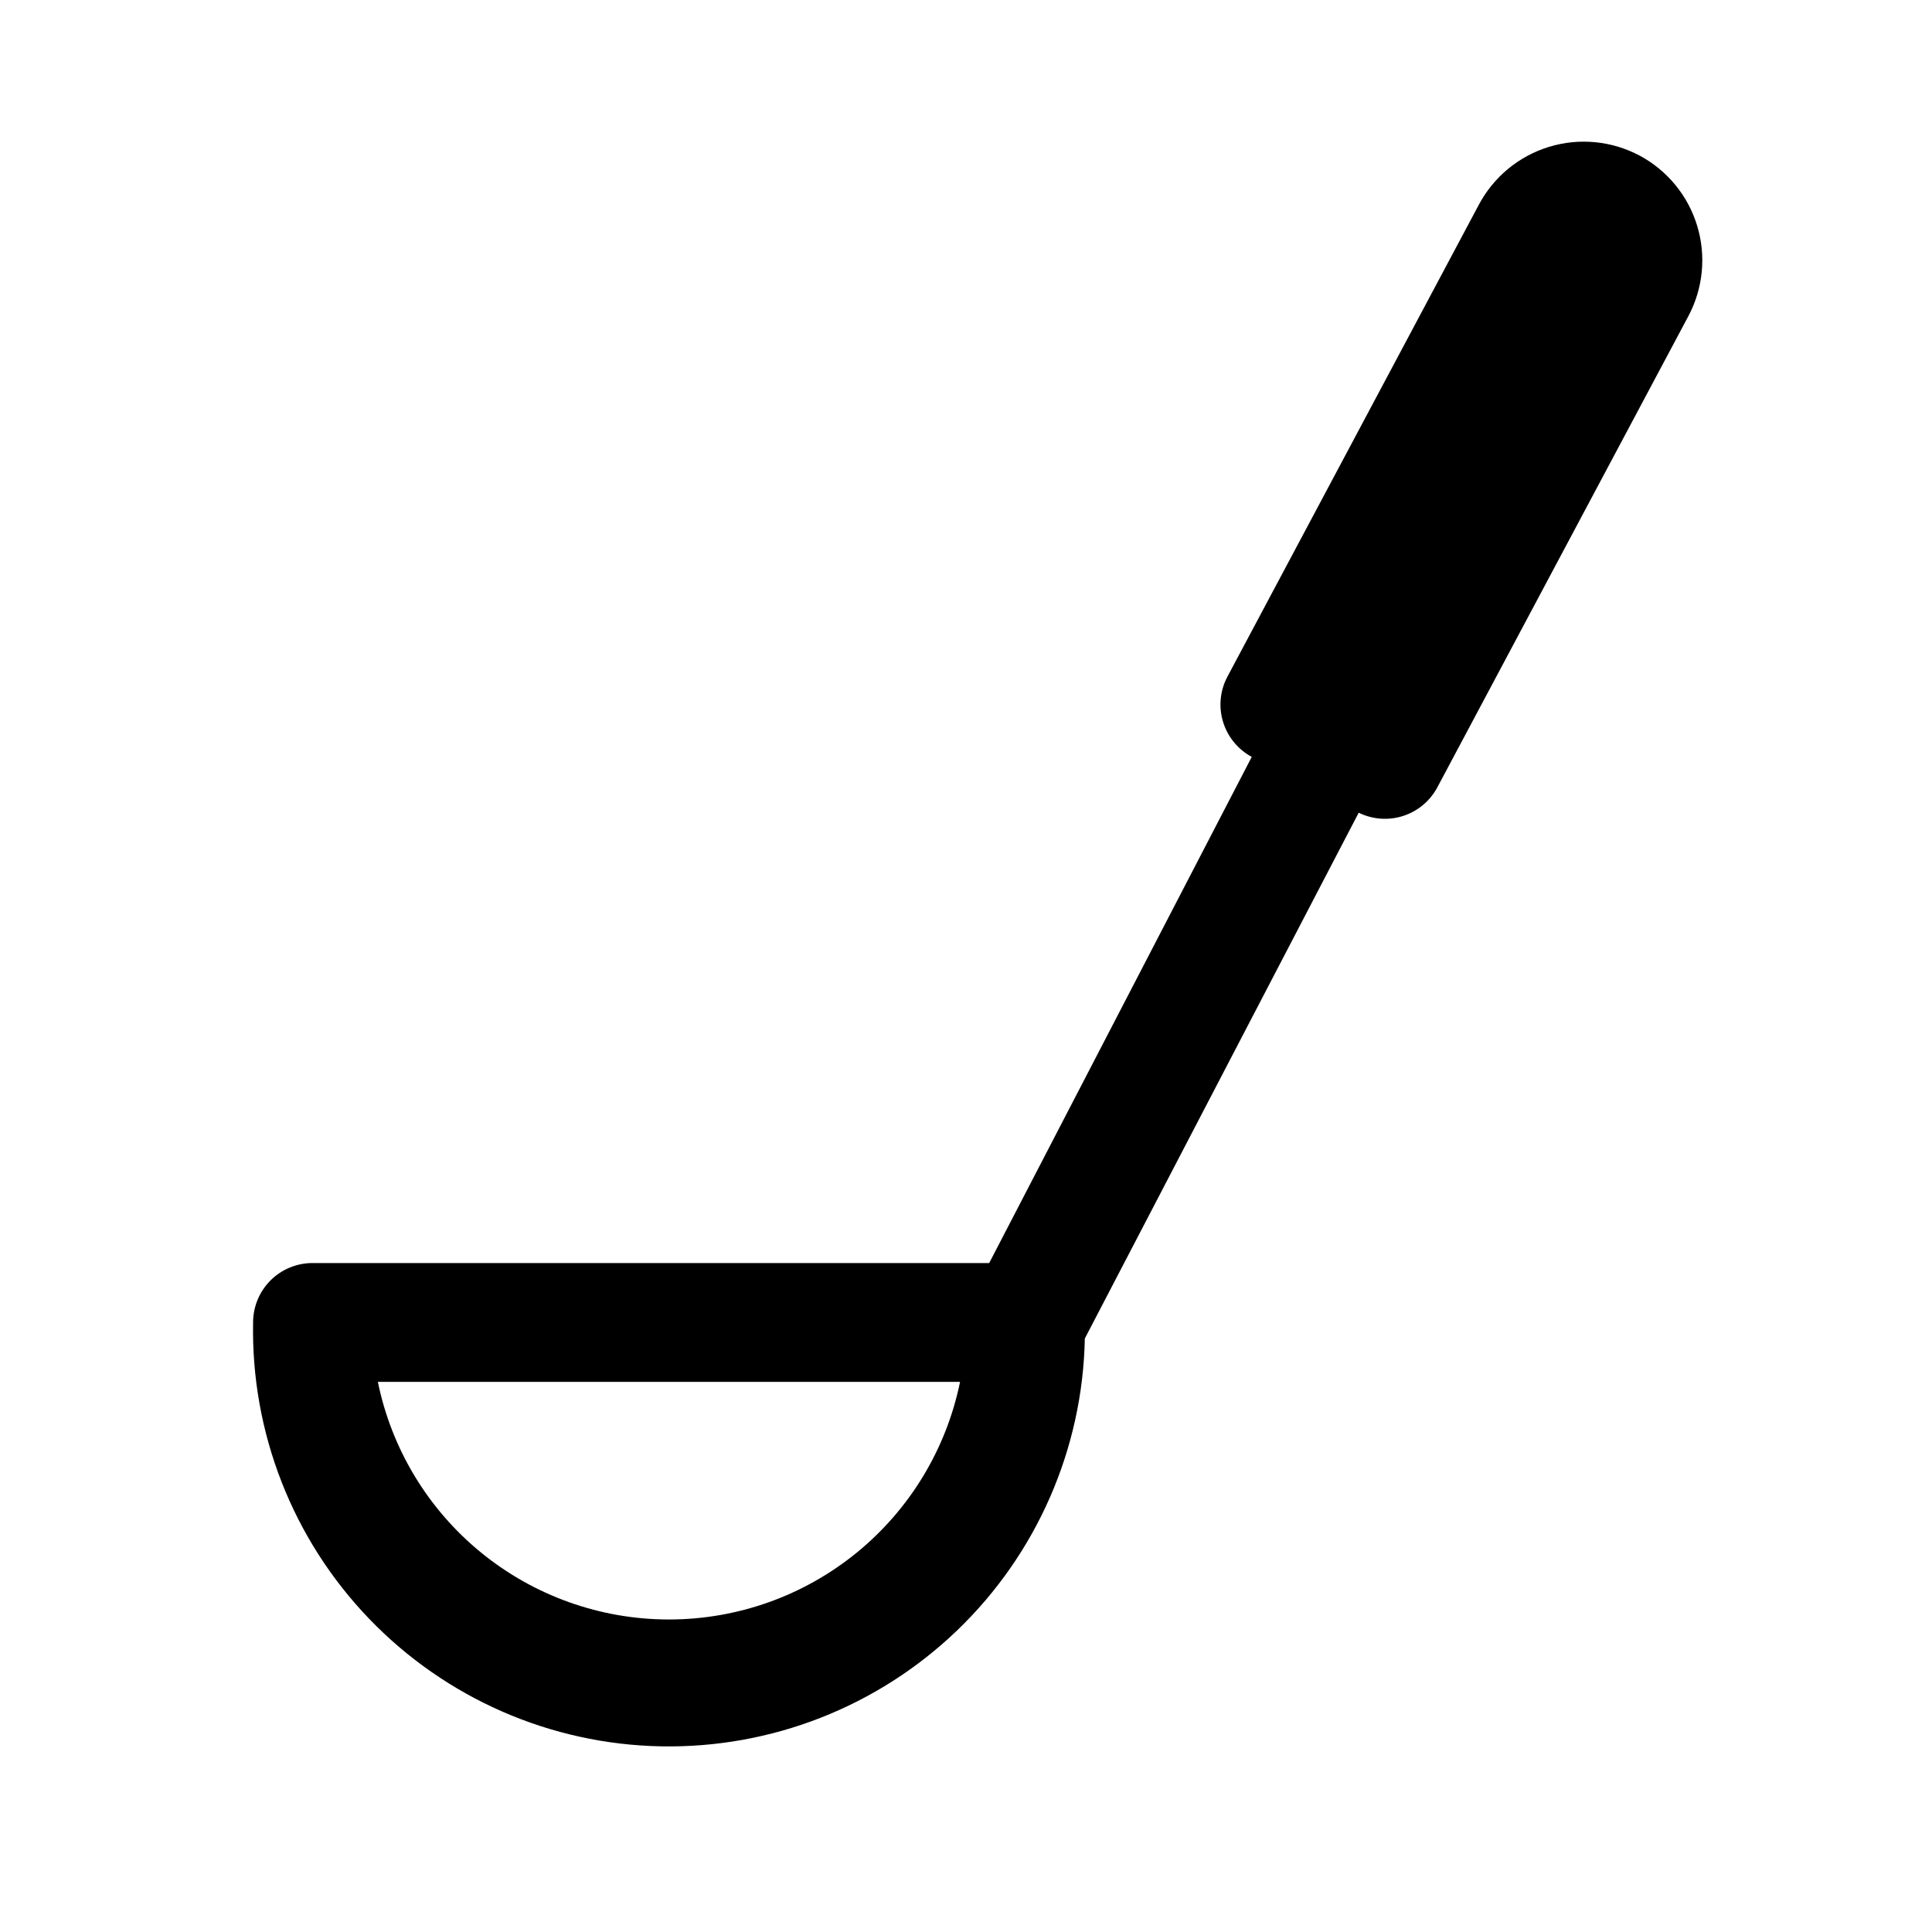 <?xml version="1.0" encoding="UTF-8"?>
<!-- Uploaded to: ICON Repo, www.iconrepo.com, Generator: ICON Repo Mixer Tools -->
<svg fill="#000000" width="800px" height="800px" version="1.1" viewBox="144 144 512 512" xmlns="http://www.w3.org/2000/svg">
 <path d="m578.54 185.25c-7.387-3.941-16.039-4.781-24.047-2.328-8.008 2.453-14.707 7.992-18.617 15.395l-66.598 125.01c-1.953 3.676-2.371 7.977-1.16 11.961 1.207 3.984 3.945 7.324 7.613 9.293l-69.586 134.14h-179.33c-4.176 0-8.18 1.66-11.133 4.609-2.949 2.953-4.609 6.961-4.609 11.133-0.562 29.23 10.508 57.488 30.777 78.555 20.27 21.066 48.074 33.219 77.305 33.781 29.23 0.562 57.484-10.508 78.551-30.777s33.219-48.078 33.785-77.305l72.578-139.34c3.648 1.793 7.848 2.106 11.723 0.875 3.871-1.234 7.121-3.914 9.059-7.488l66.598-125.01c3.906-7.352 4.738-15.953 2.32-23.918-2.418-7.969-7.894-14.652-15.23-18.59zm-257.26 387.93c-18.148 0.004-35.738-6.262-49.797-17.738-14.059-11.477-23.719-27.457-27.348-45.238h154.29c-3.633 17.781-13.293 33.762-27.352 45.238-14.059 11.477-31.648 17.742-49.797 17.738z"/>
</svg>
